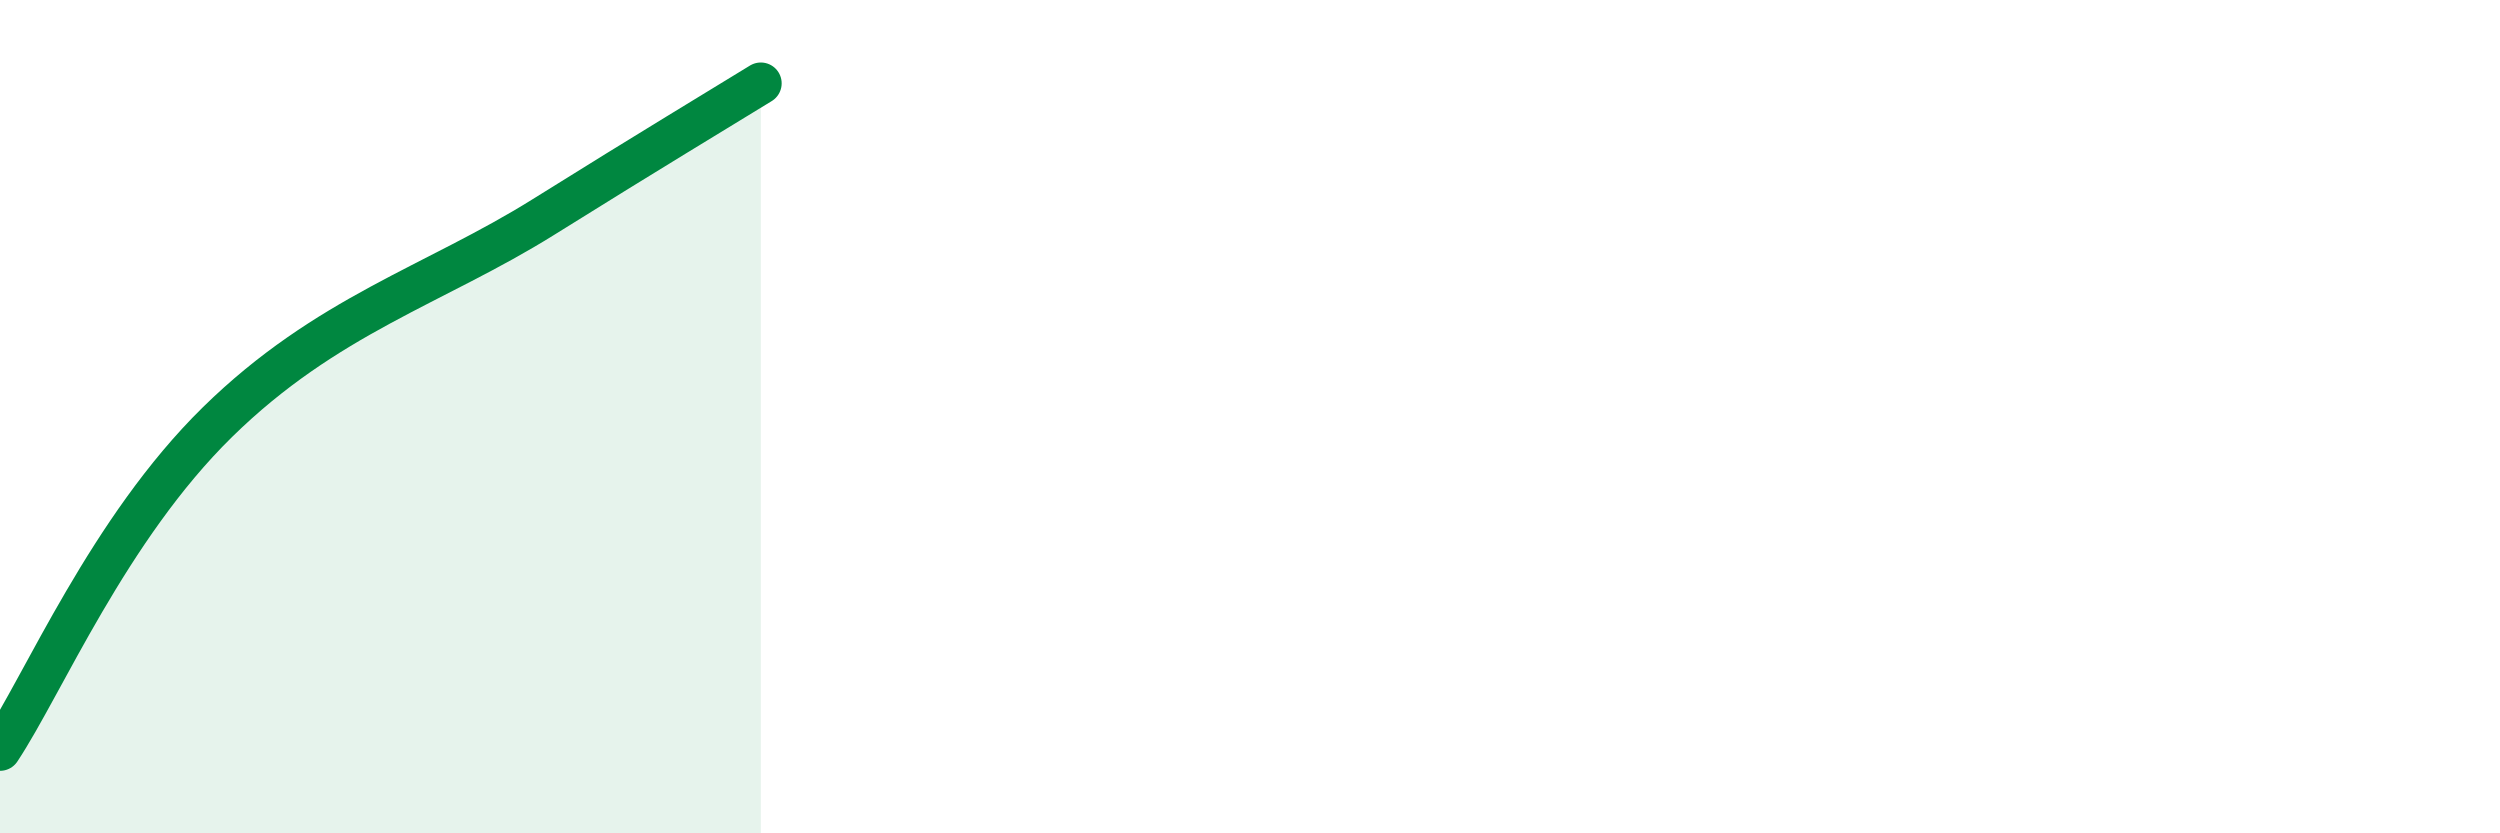 
    <svg width="60" height="20" viewBox="0 0 60 20" xmlns="http://www.w3.org/2000/svg">
      <path
        d="M 0,18 C 1.04,16.43 2.61,12.69 5.22,10.13 C 7.83,7.57 10.43,6.84 13.04,5.21 C 15.65,3.58 17.22,2.64 18.26,2L18.26 20L0 20Z"
        fill="#008740"
        opacity="0.1"
        stroke-linecap="round"
        stroke-linejoin="round"
      />
      <path
        d="M 0,18 C 1.04,16.43 2.61,12.69 5.22,10.13 C 7.83,7.57 10.43,6.84 13.04,5.21 C 15.65,3.58 17.22,2.64 18.26,2"
        stroke="#008740"
        stroke-width="1"
        fill="none"
        stroke-linecap="round"
        stroke-linejoin="round"
      />
    </svg>
  
